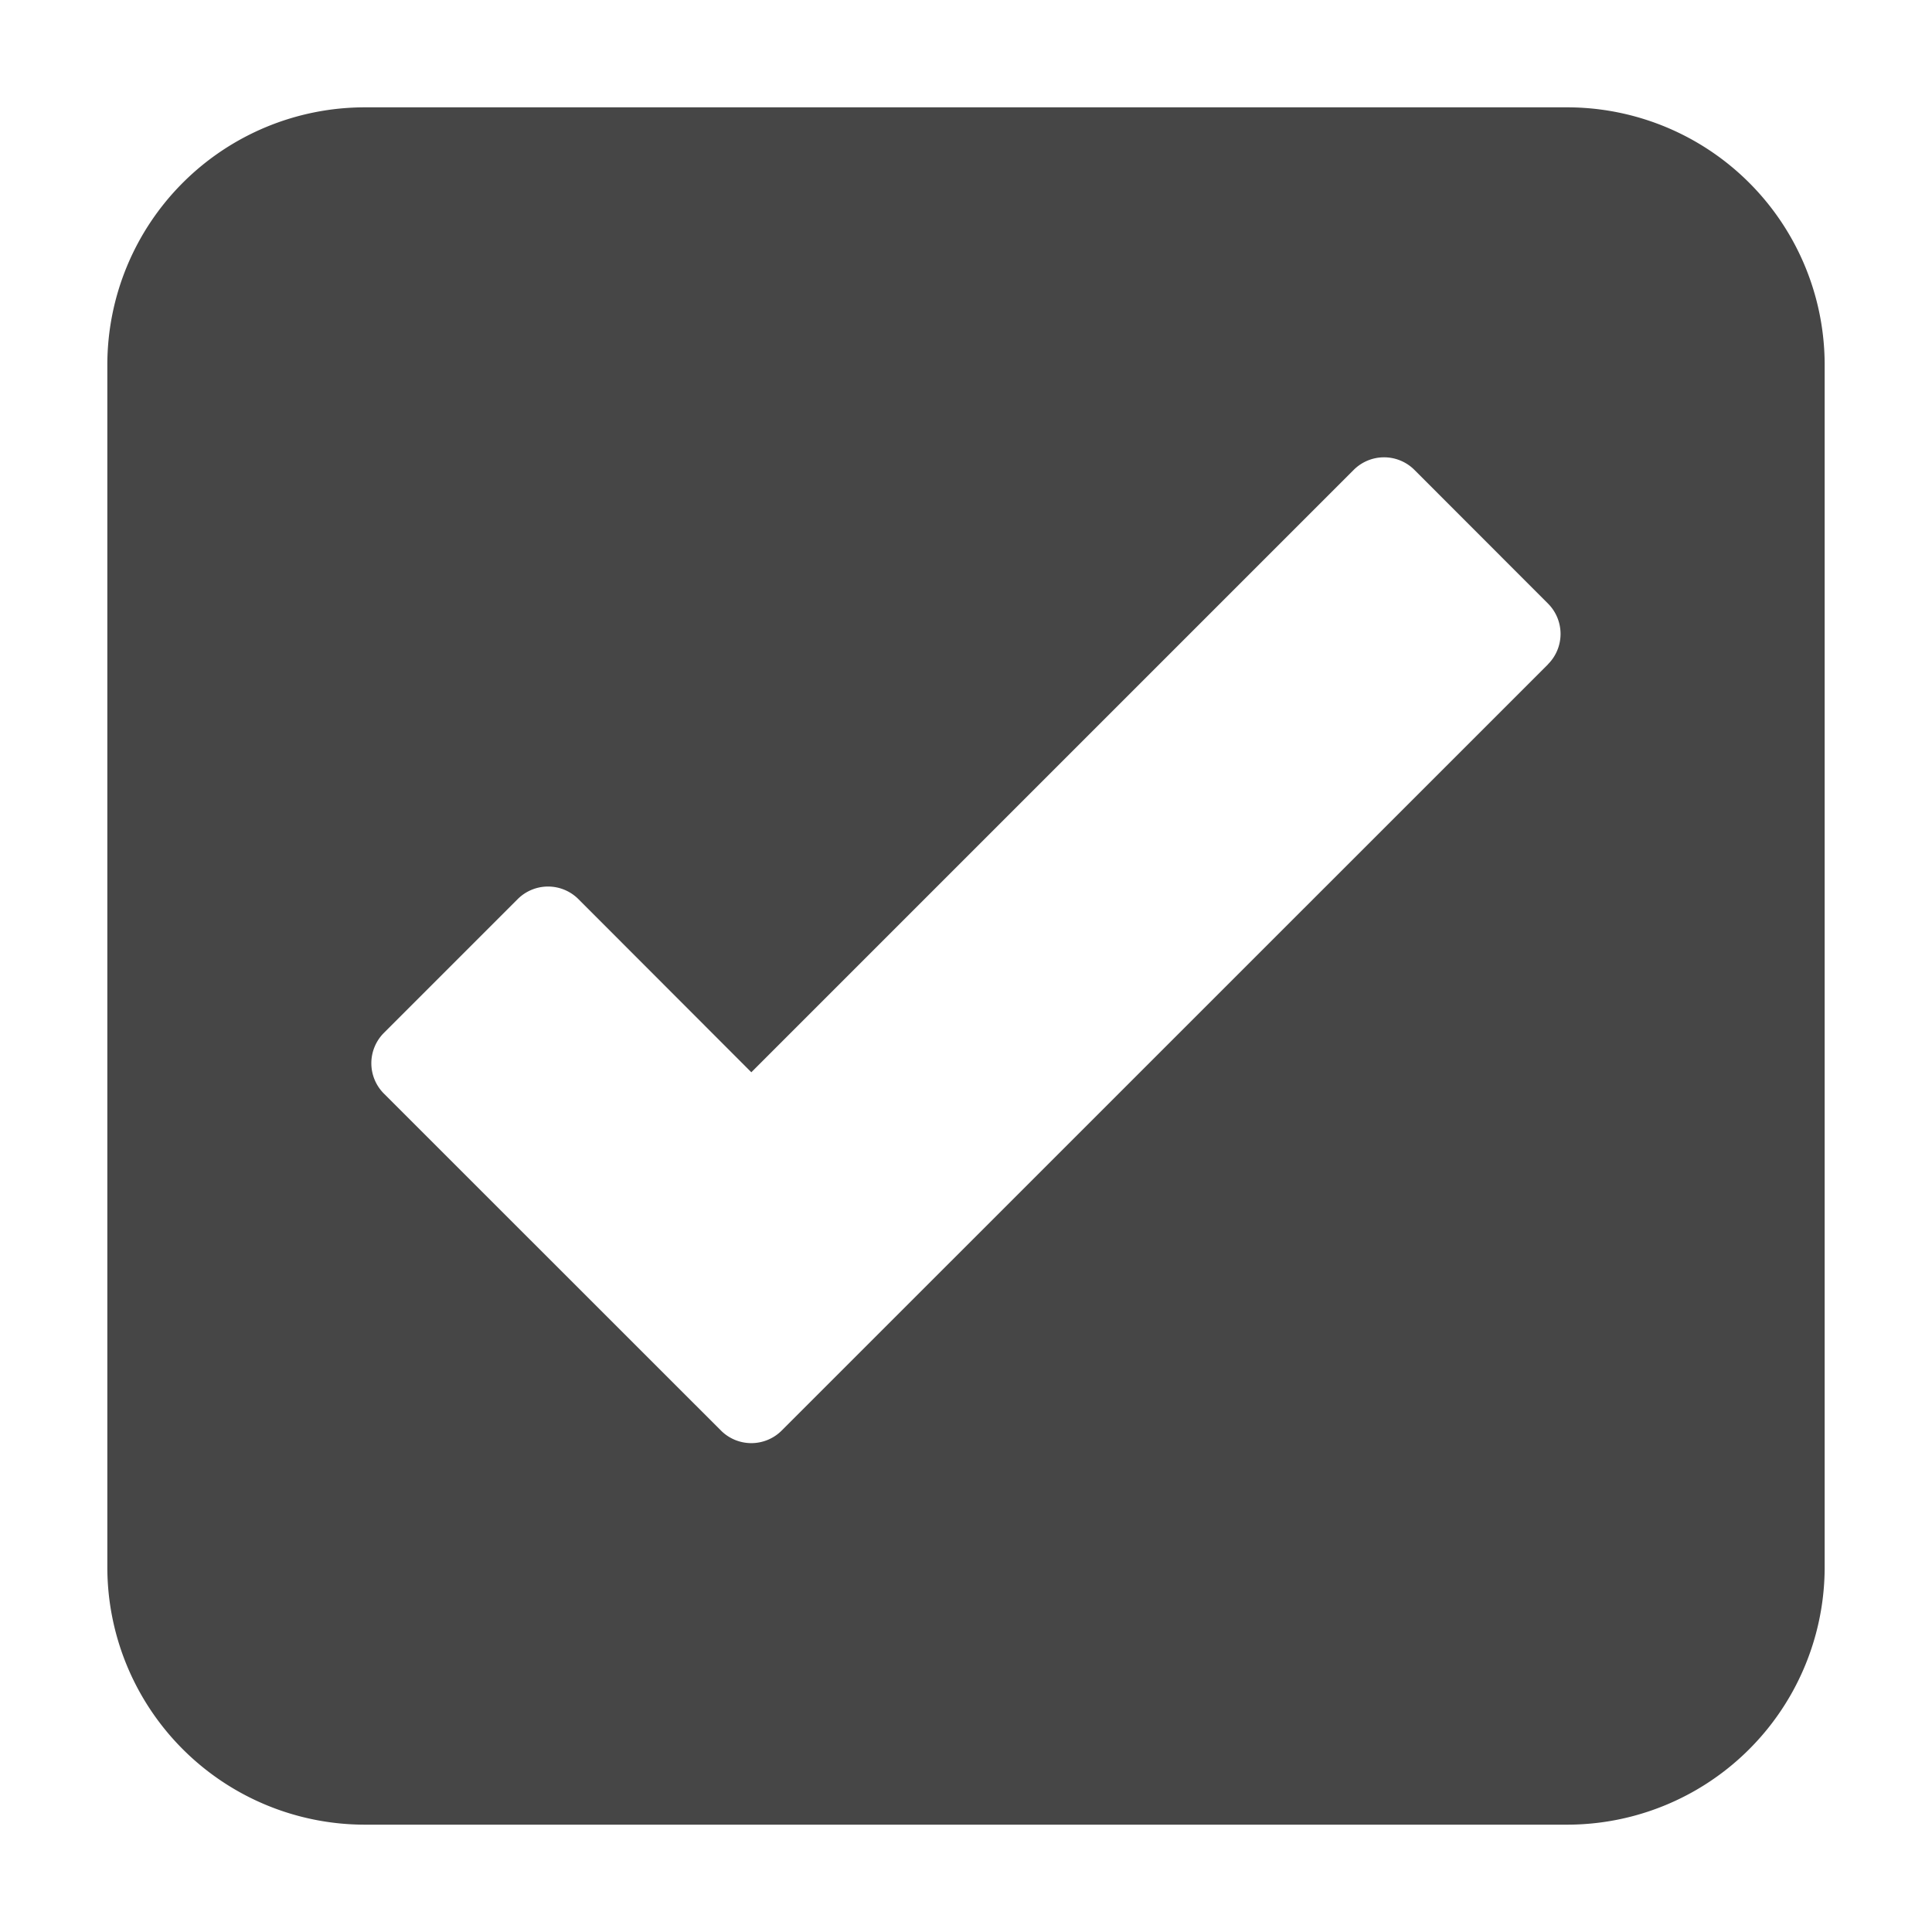<svg xmlns="http://www.w3.org/2000/svg" height="18" viewBox="0 0 18 18" width="18">
  <defs>
    <style>
      .fill {
        fill: #464646;
      }
    </style>
  </defs>
  <title>S SelectBox 18 N</title>
  <rect id="Canvas" fill="#ff13dc" opacity="0" width="18" height="18" /><path class="fill" d="M14.6,1H3.4A2.4,2.4,0,0,0,1,3.4H1V14.6A2.4,2.4,0,0,0,3.4,17H14.6A2.4,2.4,0,0,0,17,14.6V3.4A2.4,2.4,0,0,0,14.6,1Zm-.177,5.189L7.283,13.328a.4.4,0,0,1-.566,0l-3.14-3.139a.4.4,0,0,1,0-.566L4.823,8.377a.4.4,0,0,1,.566,0L7,9.99l5.612-5.612a.4.4,0,0,1,.566,0L14.422,5.623A.4.4,0,0,1,14.422,6.189Z" />
</svg>
